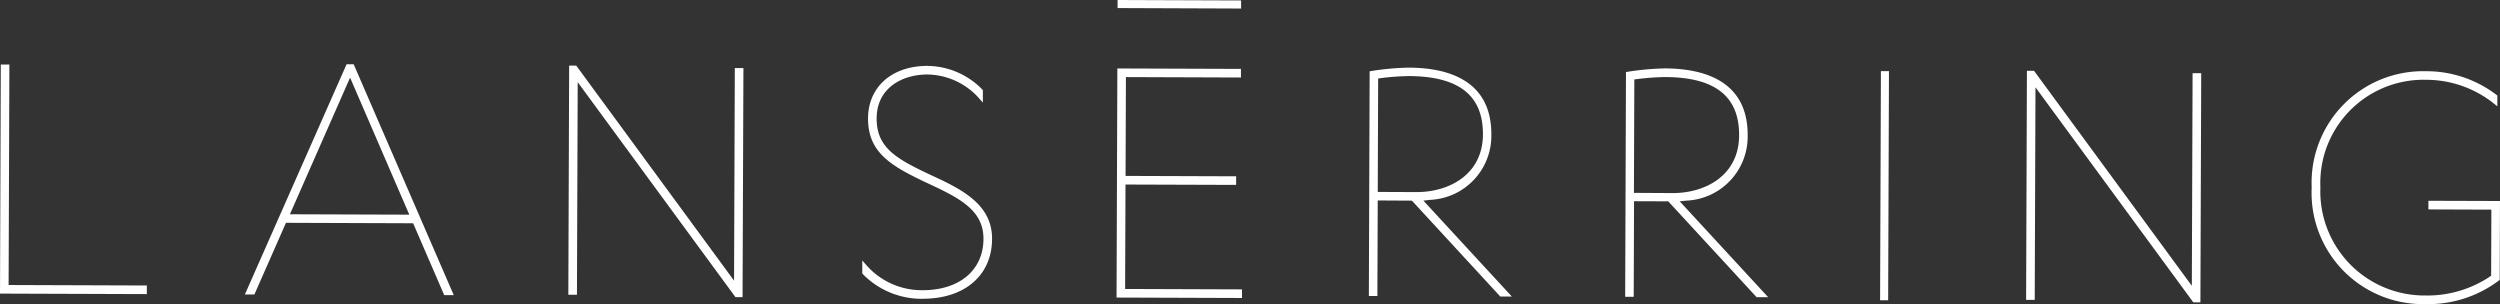 <svg xmlns="http://www.w3.org/2000/svg" xmlns:xlink="http://www.w3.org/1999/xlink" width="175.852" height="21.39" viewBox="0 0 175.852 21.39"><rect x="0" y="0" width="175.852" height="21.39" fill="#333333" stroke="none"/><defs><clipPath id="a"><rect width="175.851" height="21.39" fill="none"/></clipPath></defs><g clip-path="url(#a)"><path d="M.66,4.54.606,20.048l9.722.034,0,.606L0,20.652.056,4.538ZM20.392,15.072,24.625,5.46l.051.117L28.791,15.1ZM24.378,4.521,17.225,20.713l.67,0,2.22-5.04,8.945.032.015.034,2.173,5.022.67,0L24.879,4.523ZM40.736,5.914l-.1-.136-.053,14.953-.606,0,.057-16.115.5,0,11,14.988.1.136.053-14.954.606,0L52.232,20.9l-.5,0Zm24.147,15.1c2.968.011,4.892-1.642,4.9-4.21.009-2.506-2.263-3.552-4.46-4.563-2.274-1.083-3.667-1.852-3.659-3.918.007-2.139,1.807-3.09,3.588-3.083a4.947,4.947,0,0,1,3.5,1.547l.384.427,0-.876-.061-.066a5.471,5.471,0,0,0-3.823-1.637c-2.5-.009-4.185,1.473-4.193,3.687-.009,2.4,1.6,3.339,4.049,4.5,2.278,1.061,4.077,1.9,4.07,3.984-.008,2.2-1.694,3.616-4.3,3.607a5.193,5.193,0,0,1-3.838-1.652l-.387-.438,0,.912.061.068a5.791,5.791,0,0,0,4.165,1.715M79.168,12.98l-.026,7.346,8.221.029,0,.606-8.824-.031.057-16.115,8.694.031,0,.606-8.092-.029-.025,6.951,7.777.027,0,.605Zm53.079,8.14.567,0,.057-16.115-.567,0Zm11.03-14.843-.1-.136-.053,14.953-.606,0,.057-16.115.5,0,11,14.988.1.136.053-14.954.607,0-.057,16.116-.5,0ZM170.644,5.01a7.841,7.841,0,0,0-8.038,8.174,7.829,7.829,0,0,0,7.98,8.206,8.244,8.244,0,0,0,5.159-1.637l.086-.067.02-5.547-5.035-.016,0,.607,4.429.016-.016,4.644-.1.075a7.925,7.925,0,0,1-4.534,1.32,7.325,7.325,0,0,1-7.377-7.6,7.257,7.257,0,0,1,7.43-7.572A7.639,7.639,0,0,1,175.3,7.188l.364.291,0-.76-.087-.066a8.1,8.1,0,0,0-4.936-1.643M78.612,0,87.3.031,87.3.6,78.61.567Zm36.32,13.566.028-7.978.221-.027a17.194,17.194,0,0,1,1.944-.141c3.513.012,5.216,1.352,5.206,4.1-.01,2.817-2.363,4.069-4.691,4.061Zm3.7.546a4.508,4.508,0,0,0,4.3-4.6c.014-3.865-3.147-4.687-5.8-4.7a18.824,18.824,0,0,0-2.575.226l-.185.029-.056,15.808.6,0,.024-6.721,2.406.009.017.018,6.2,6.725.812,0-6.222-6.745Zm-19.011-.6c2.327.008,4.68-1.245,4.69-4.061.01-2.743-1.693-4.083-5.206-4.1a17.244,17.244,0,0,0-1.944.141l-.221.027L96.912,13.5Zm.5.6,6.222,6.745-.811,0-6.2-6.725-.017-.018L96.91,14.1l-.024,6.721-.6,0,.056-15.808.186-.029a18.756,18.756,0,0,1,2.574-.226c2.654.009,5.815.832,5.8,4.7a4.509,4.509,0,0,1-4.3,4.6Z" fill="#fff"/></g></svg>
